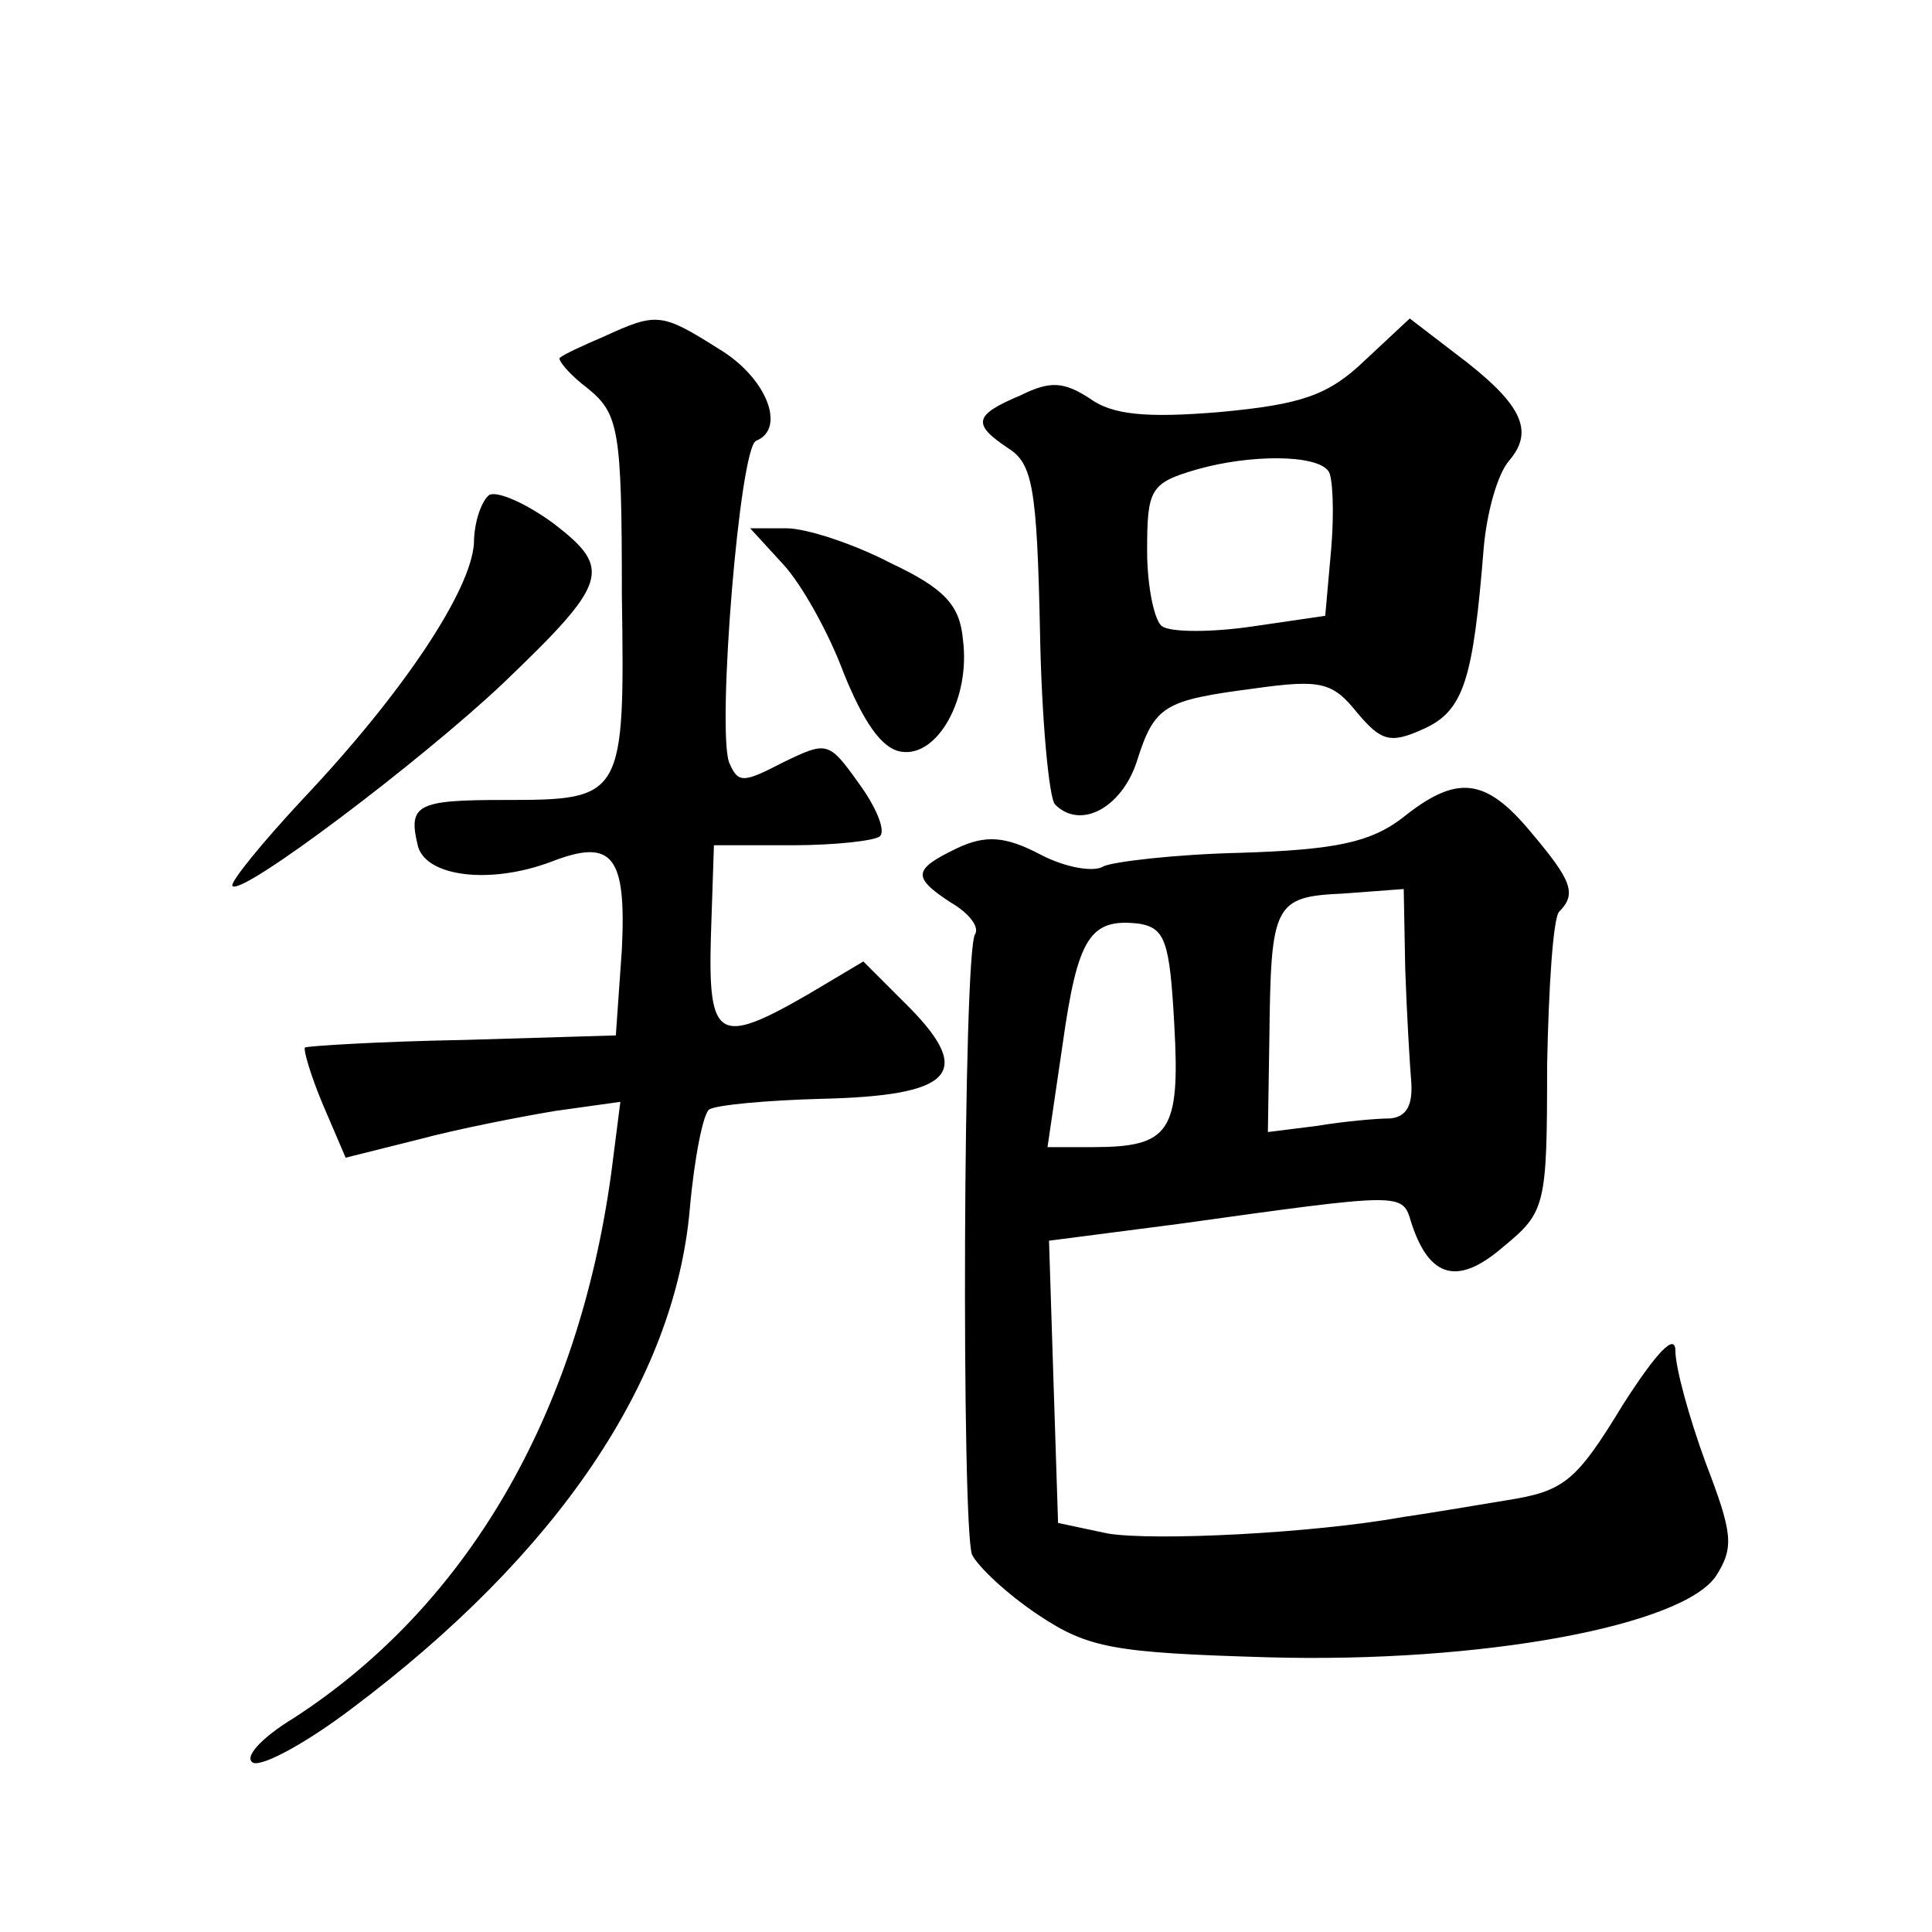 <?xml version="1.0" standalone="no"?>
<!DOCTYPE svg PUBLIC "-//W3C//DTD SVG 20010904//EN"
 "http://www.w3.org/TR/2001/REC-SVG-20010904/DTD/svg10.dtd">
<svg version="1.0" xmlns="http://www.w3.org/2000/svg"
 width="128pt" height="128pt" viewBox="0 0 128 128"
 preserveAspectRatio="xMidYMid meet">
<g transform="translate(0,128) scale(0.1,-0.1)"
fill="#0" stroke="none">
<path d="M400 1057 c-14 -6 -27 -12 -29 -14 -2 -1 6 -11 18 -20 21 -17 23 -27 23
-137 2 -135 1 -136 -78 -136 -58 0 -64 -3 -57 -31 6 -20 48 -25 88 -10 41 16 50
4 47 -58 l-4 -57 -101 -3 c-56 -1 -103 -4 -105 -5 -1 -2 4 -19 12 -38 l15 -35 48
12 c26 7 67 15 91 19 l43 6 -6 -47 c-22 -161 -96 -287 -210 -361 -23 -14 -34 -27
-27 -30 7 -2 36 14 65 36 136 102 214 217 224 331 3 34 9 64 13 66 5 3 38 6 74
7 87 2 101 17 59 60 l-31 31 -37 -22 c-59 -34 -66 -30 -64 39 l2 60 52 0 c28 0
55 3 58 6 4 4 -3 20 -14 35 -20 28 -21 28 -50 14 -27 -14 -30 -14 -36 0 -8 23 7
209 18 213 20 8 7 42 -25 61 -38 24 -41 24 -76 8z M904 1041 c-24 -23 -42 -29 -96
-34 -48 -4 -71 -2 -86 9 -17 11 -26 12 -46 2 -31 -13 -32 -19 -8 -35 16 -10 19
-26 21 -120 1 -59 6 -112 10 -116 17 -17 44 -2 54 28 12 38 18 41 79 49 43 6 51
4 67 -16 16 -19 22 -21 44 -11 27 12 33 33 40 120 2 23 9 49 17 58 17 20 8 38 -36
71 l-30 23 -30 -28z m-24 -73 c3 -3 4 -27 2 -51 l-4 -45 -48 -7 c-27 -4 -54 -4
-60 0 -5 3 -10 26 -10 50 0 41 2 45 33 54 35 10 79 10 87 -1z M324 952 c-5 -4 -10
-18 -10 -32 -2 -31 -46 -98 -113 -169 -28 -30 -49 -56 -47 -58 6 -7 125 83 179
134 70 67 73 76 34 106 -19 14 -38 22 -43 19z M519 906 c12 -13 30 -45 40 -72 13
-32 25 -50 38 -52 24 -4 46 35 41 74 -2 23 -12 34 -48 51 -25 13 -56 23 -69 23
l-24 0 22 -24z M929 738 c-21 -16 -44 -21 -107 -23 -44 -1 -85 -6 -91 -9 -6 -4
-25 -1 -42 8 -23 12 -36 13 -55 4 -29 -14 -30 -19 -4 -36 12 -7 19 -16 16 -21 -8
-12 -9 -393 -2 -411 4 -8 23 -26 44 -40 33 -22 50 -25 152 -28 142 -4 275 21 297
54 12 19 11 28 -7 75 -11 30 -20 63 -20 74 0 12 -12 0 -35 -36 -31 -51 -39 -57
-77 -63 -24 -4 -54 -9 -68 -11 -61 -11 -166 -16 -196 -11 l-33 7 -3 93 -3 94 85
11 c151 21 149 21 155 1 12 -37 31 -42 61 -16 28 23 29 27 29 120 1 52 4 98 8 102
12 12 8 21 -19 53 -30 36 -49 38 -85 9z m2 -100 c1 -29 3 -63 4 -75 1 -15 -3 -23
-14 -24 -9 0 -31 -2 -49 -5 l-32 -4 1 63 c1 88 3 93 49 95 l40 3 1 -53z m-153 -37
c4 -71 -3 -81 -54 -81 l-30 0 10 68 c10 71 18 84 51 80 17 -3 20 -12 23 -67z"/>
</g>
</svg>
